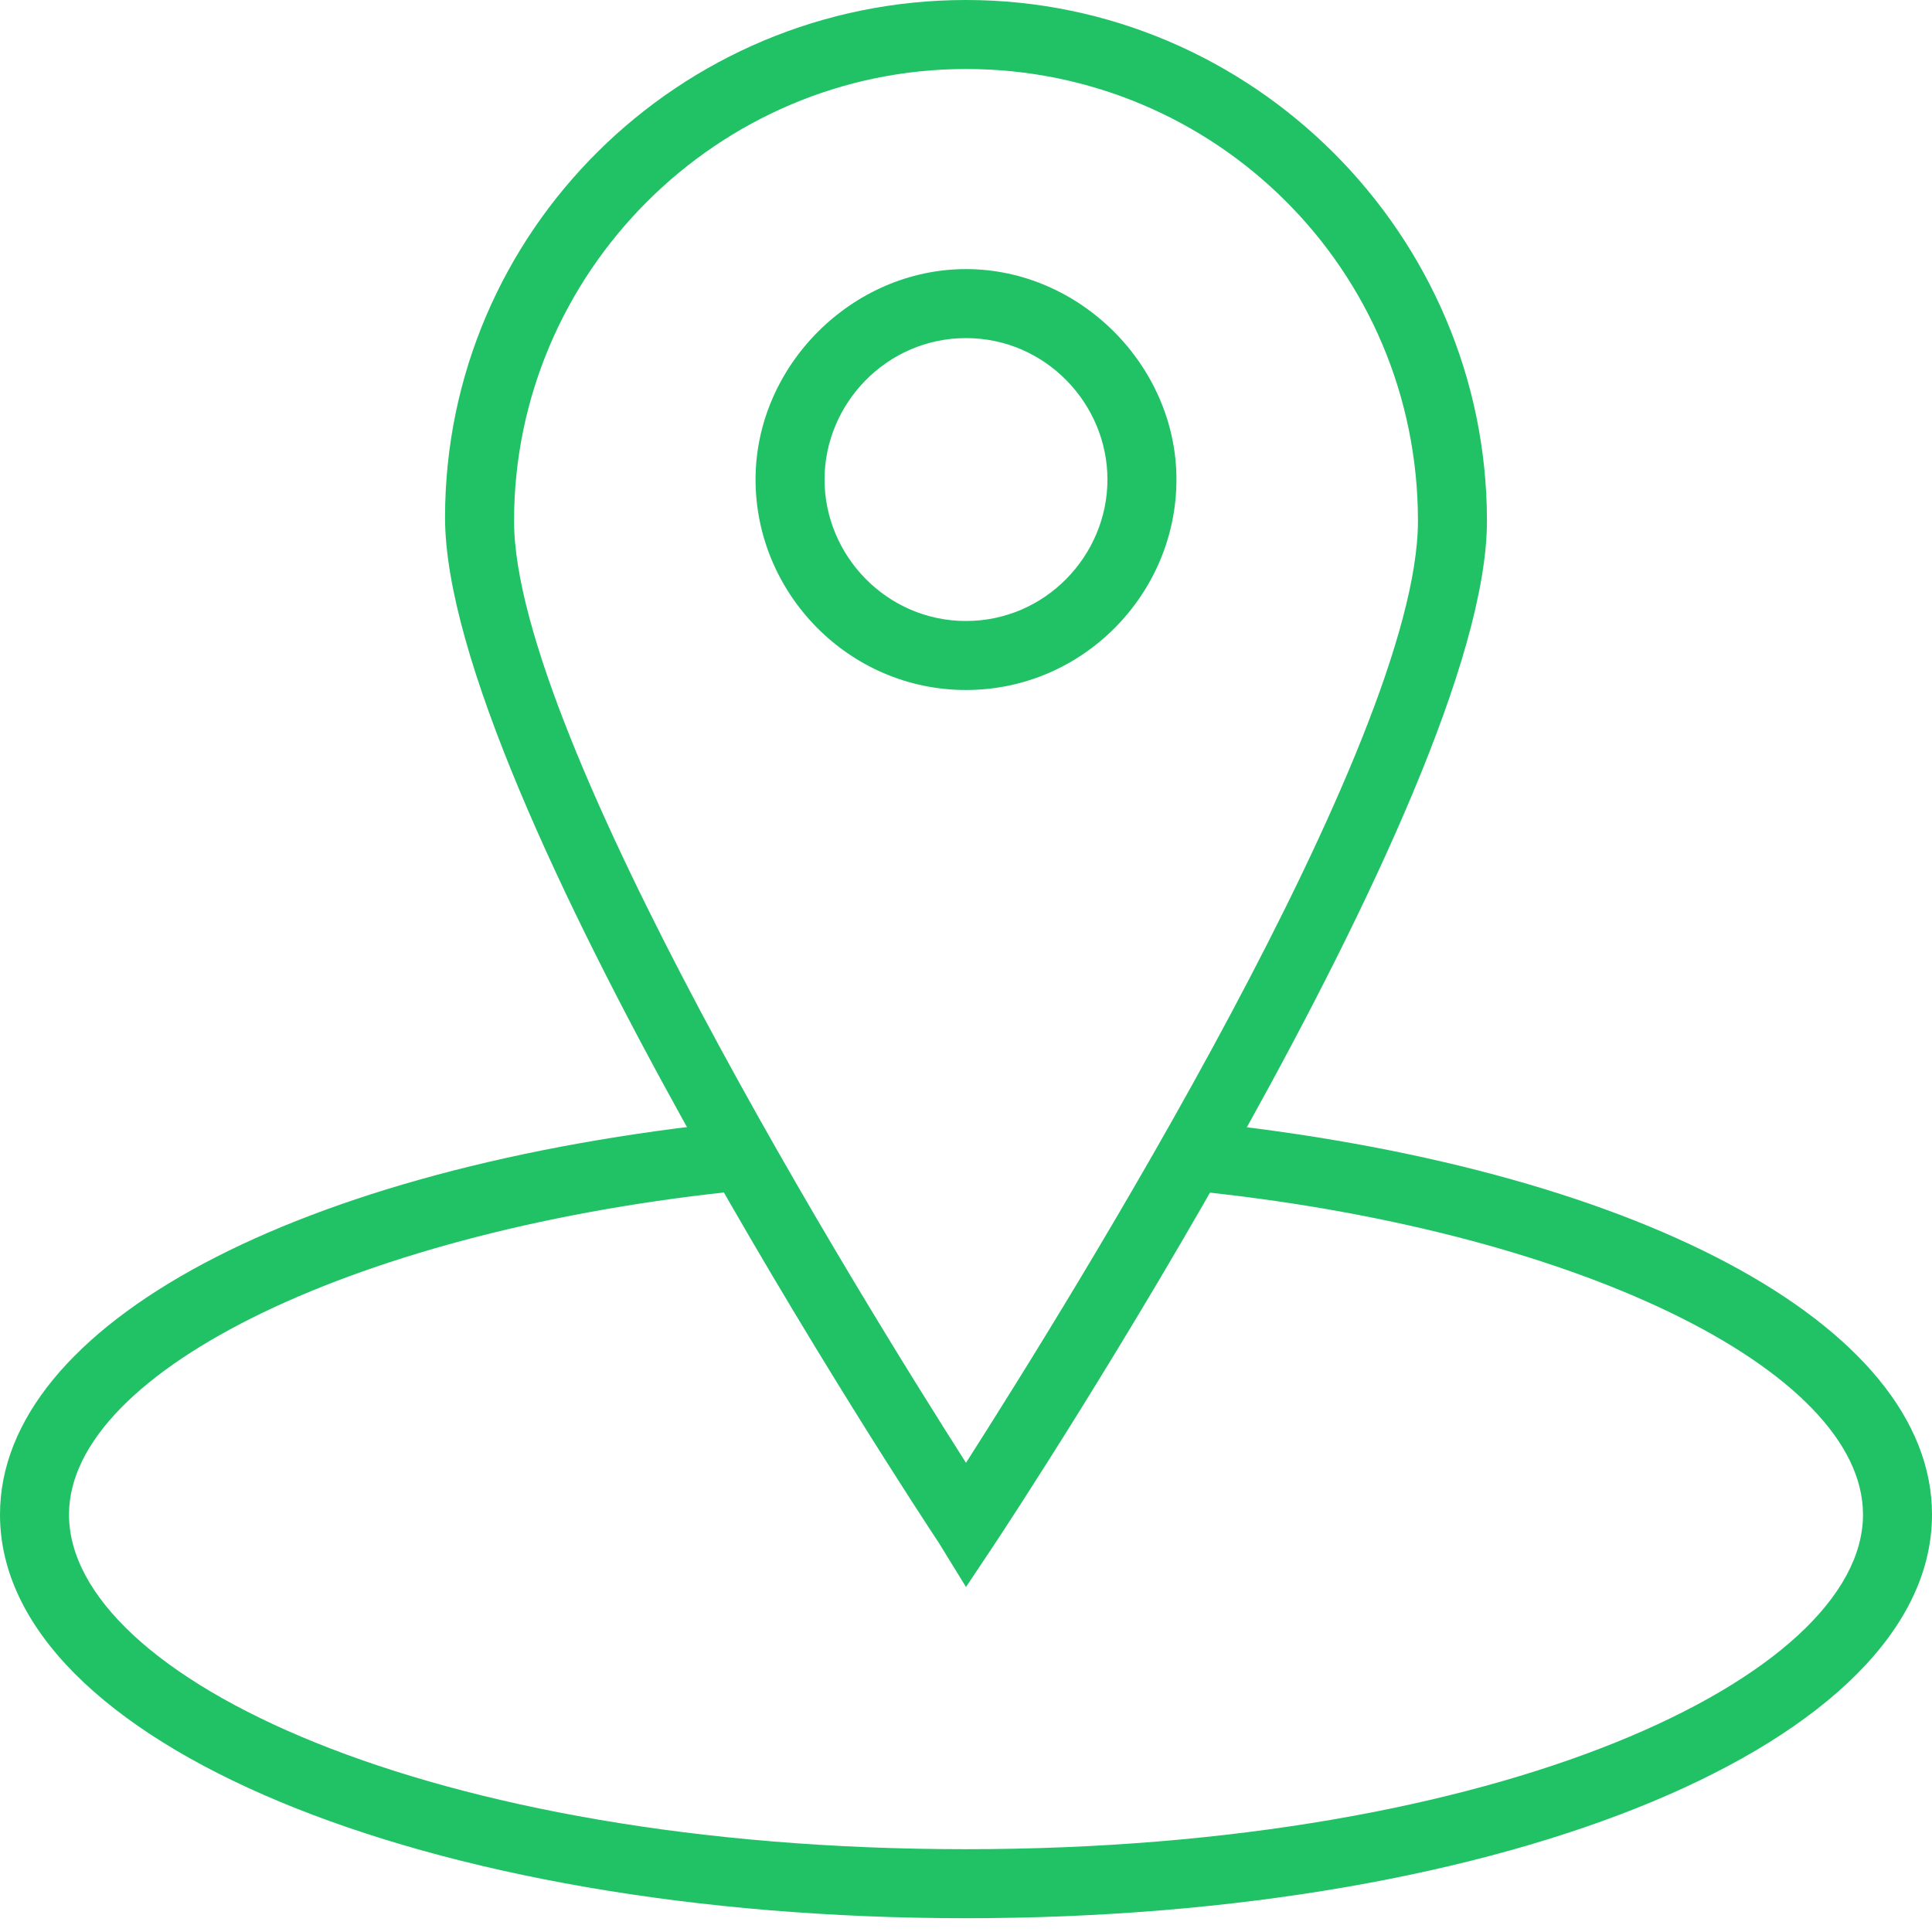 <?xml version="1.0" encoding="utf-8"?>
<!-- Generator: Adobe Illustrator 21.0.0, SVG Export Plug-In . SVG Version: 6.00 Build 0)  -->
<svg version="1.1" id="Layer_1" xmlns="http://www.w3.org/2000/svg" xmlns:xlink="http://www.w3.org/1999/xlink" x="0px" y="0px"
	 viewBox="0 0 56 56" style="enable-background:new 0 0 56 56;" xml:space="preserve">
<style type="text/css">
	.st0{fill:#20C265;}
</style>
<g>
	<path class="st0" d="M28,46l-0.8-1.3c-0.6-0.9-14.3-21.7-14.3-29.7C12.9,6.7,19.7,0,28,0s15.1,6.8,15.1,15.1
		c0,8-13.7,28.8-14.3,29.7L28,46z M28,2c-7.2,0-13.1,5.9-13.1,13.1c0,6.3,10.1,22.6,13.1,27.3c3-4.7,13.1-20.9,13.1-27.3
		C41.1,7.8,35.2,2,28,2z"/>
</g>
<g>
	<path class="st0" d="M28,20c-3.4,0-6.1-2.8-6.1-6.1s2.8-6.1,6.1-6.1s6.1,2.8,6.1,6.1S31.4,20,28,20z M28,9.8
		c-2.3,0-4.1,1.9-4.1,4.1S25.7,18,28,18s4.1-1.9,4.1-4.1S30.3,9.8,28,9.8z"/>
</g>
<g>
	<path class="st0" d="M28,55.6c-15.7,0-28-5.1-28-11.7c0-5.5,8.6-10.1,21.4-11.4l0.2,2C10.5,35.6,2,39.7,2,43.9
		c0,4.7,10.4,9.7,26,9.7c15.5,0,26-5,26-9.7c0-4.2-8.4-8.3-19.6-9.4l0.2-2C47.4,33.8,56,38.4,56,43.9C56,50.5,43.7,55.6,28,55.6z"/>
</g>
</svg>
